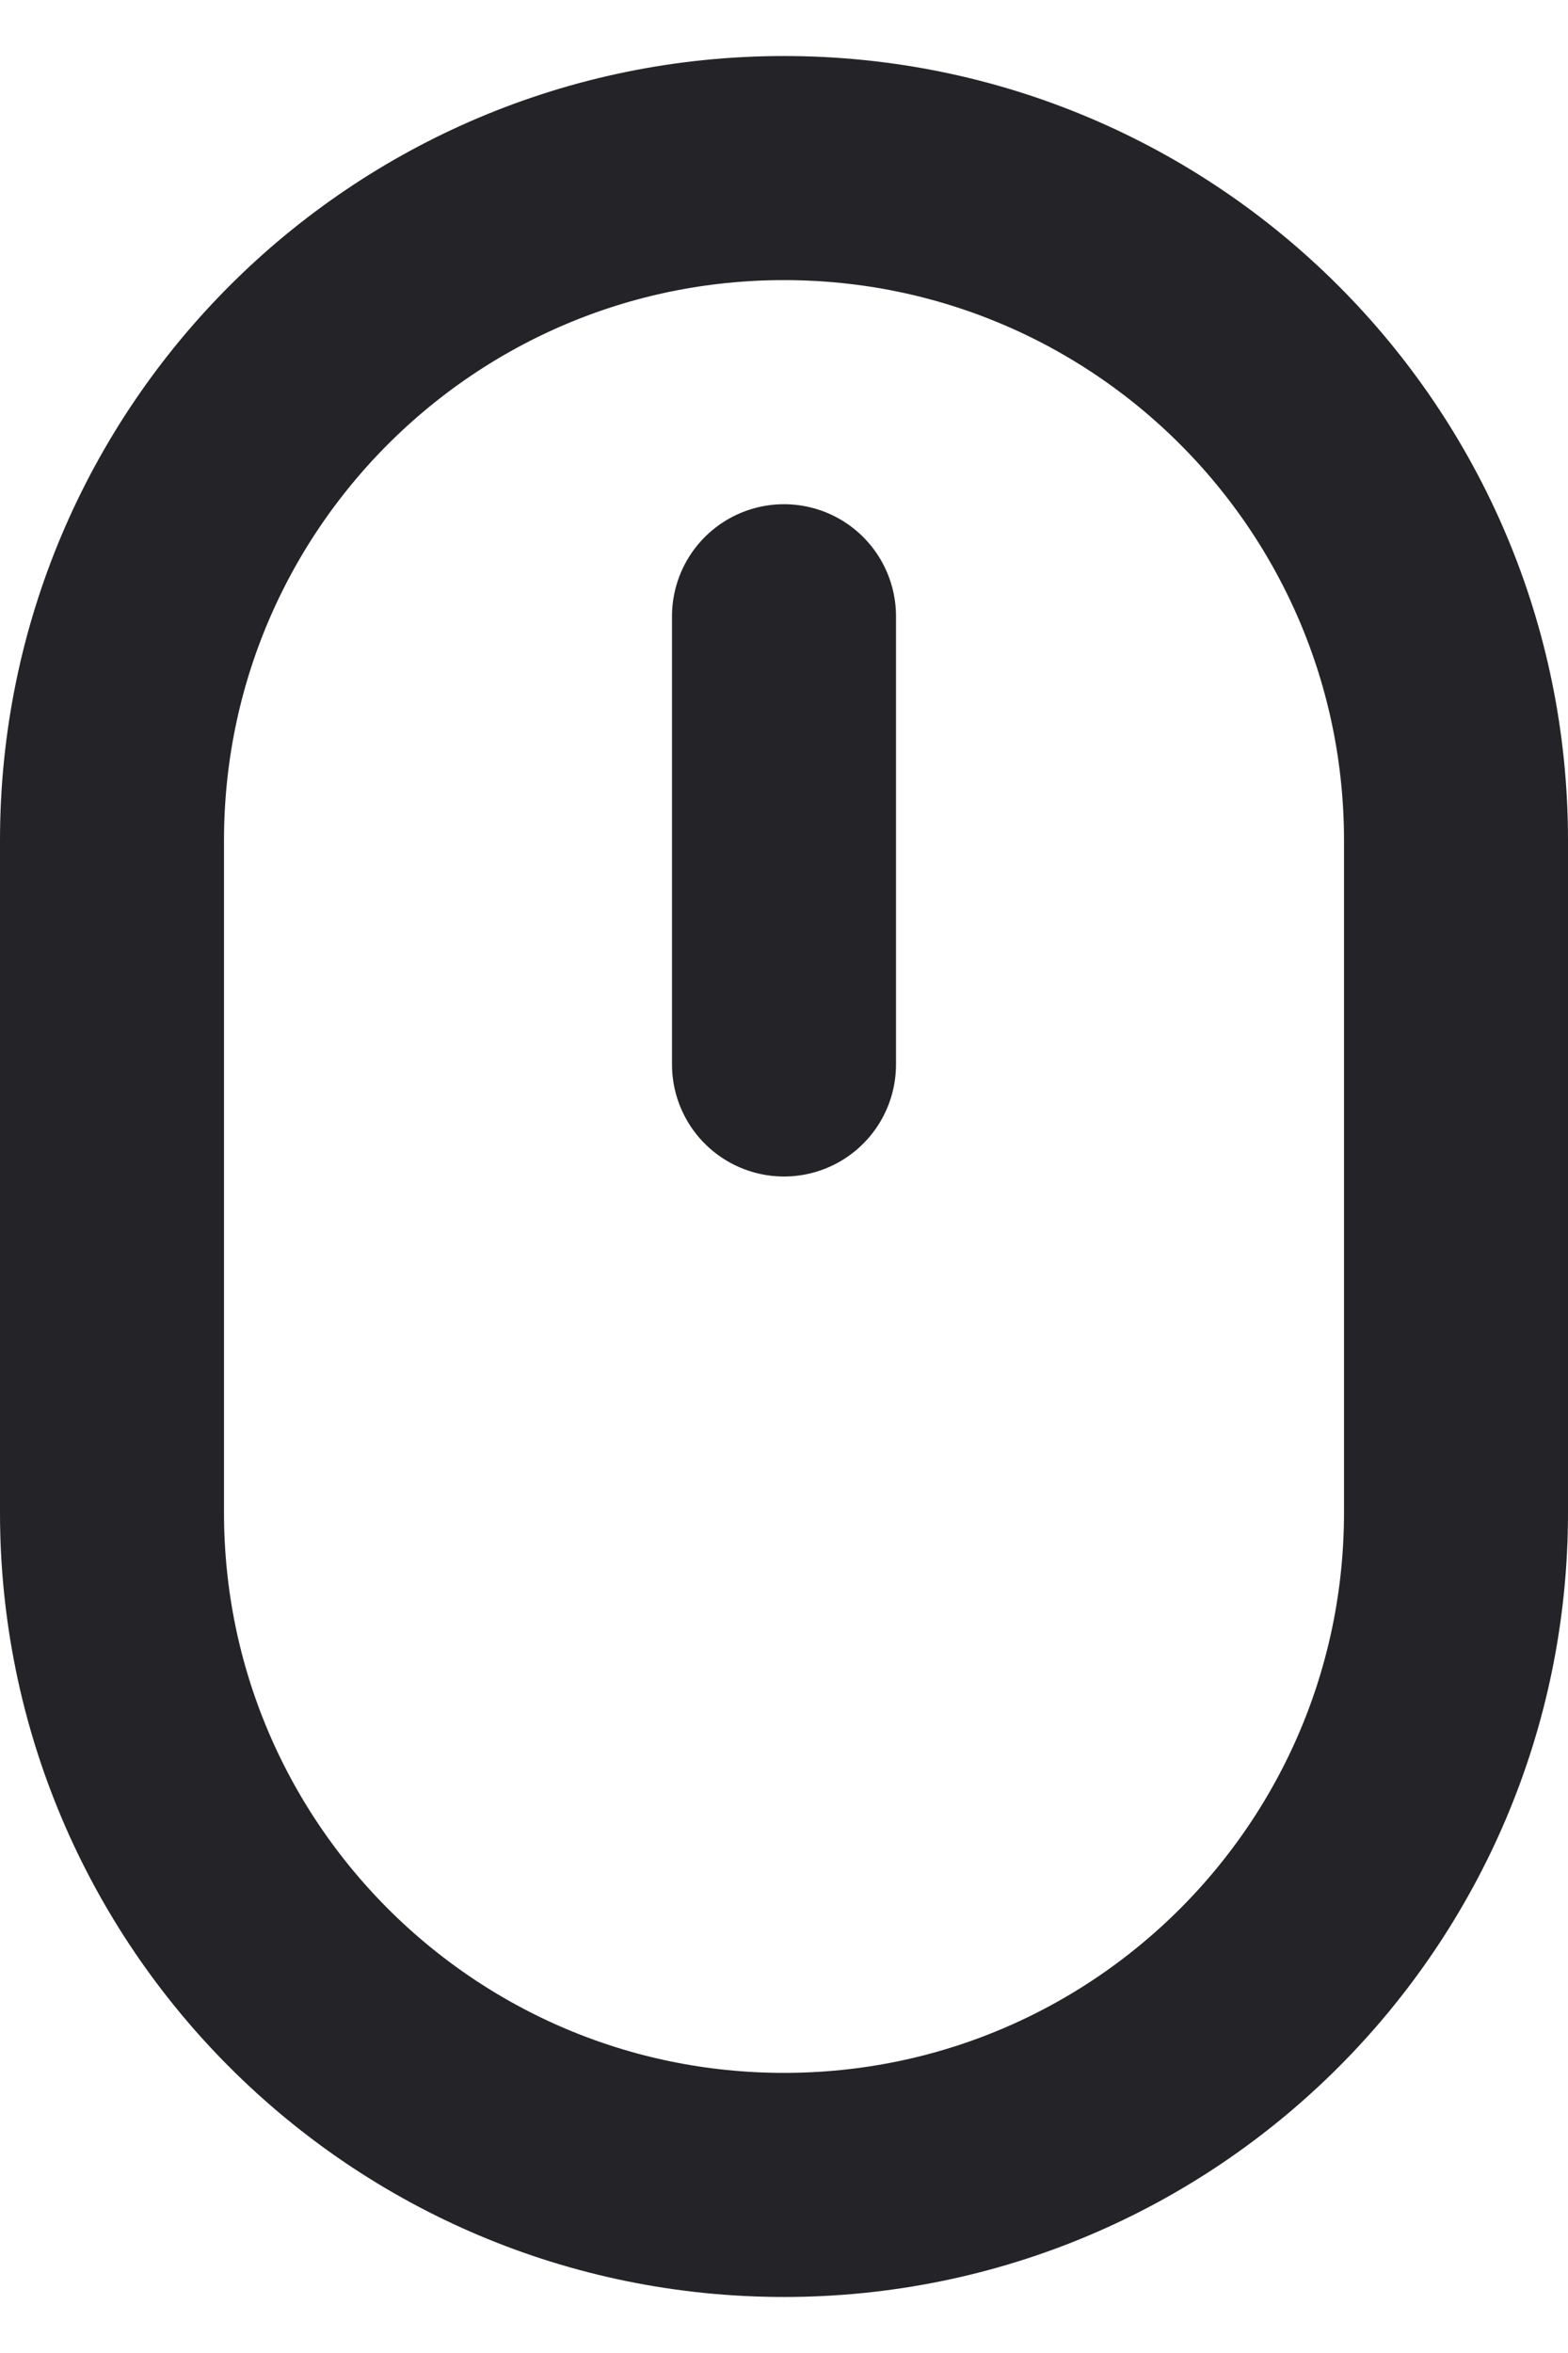 <svg width="14" height="21" viewBox="0 0 14 21" fill="none" xmlns="http://www.w3.org/2000/svg">
<path d="M1 7.5C1 4.186 3.686 1.5 7 1.5V1.5C10.314 1.5 13 4.186 13 7.5V13.5C13 16.814 10.314 19.5 7 19.5V19.5C3.686 19.5 1 16.814 1 13.5V7.5Z" stroke="#242328" stroke-width="2" stroke-linejoin="round"/>
<path d="M7 5.5L7 9.5" stroke="#242328" stroke-width="2" stroke-linecap="round" stroke-linejoin="round"/>
</svg>
